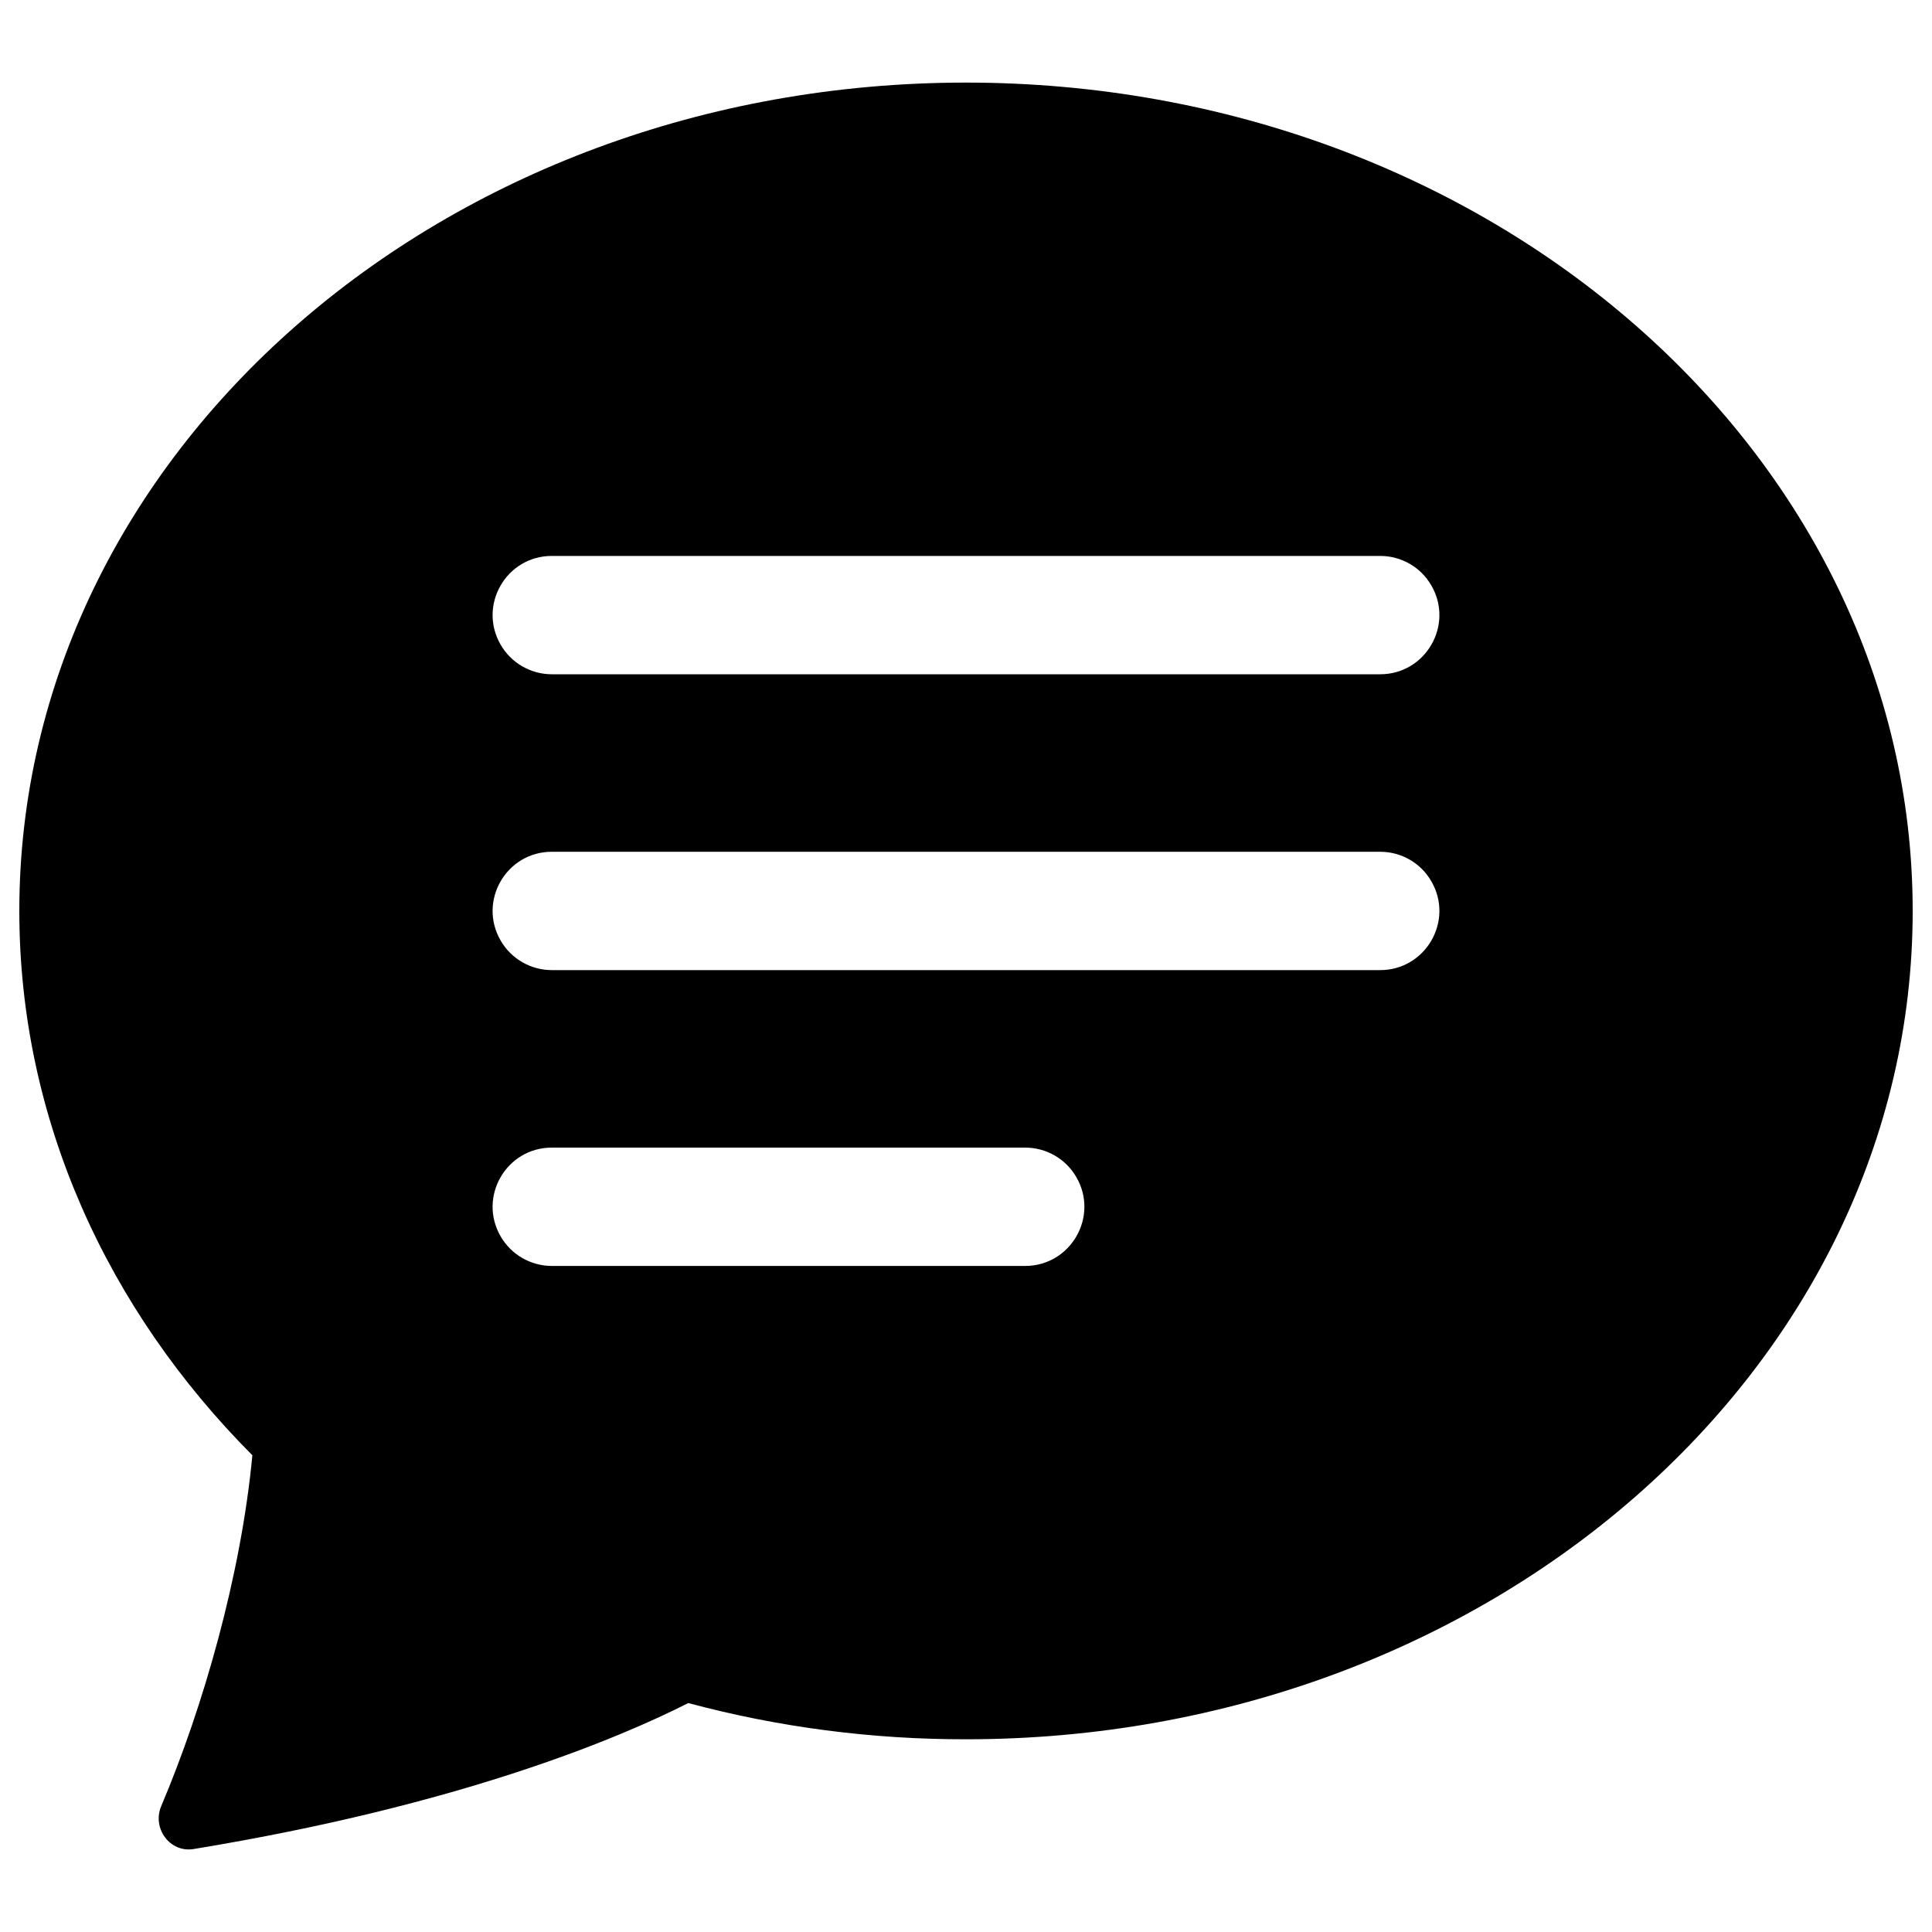 <svg xmlns="http://www.w3.org/2000/svg" fill="#000000" class="bi bi-chat-text-fill" viewBox="0 0 16 16" id="Chat-Text-Fill--Streamline-Bootstrap.svg" height="16" width="16"><desc>Chat Text Fill Streamline Icon: https://streamlinehq.com</desc><path d="M15.84 7.544C15.84 11.332 12.33 14.404 8 14.404C7.223 14.405 6.45 14.305 5.7 14.104C5.128 14.394 3.813 14.95 1.603 15.313C1.407 15.345 1.258 15.141 1.335 14.958C1.682 14.139 1.996 13.047 2.09 12.052C0.889 10.846 0.16 9.268 0.16 7.544C0.16 3.755 3.67 0.684 8 0.684S15.84 3.755 15.84 7.544M4.57 4.604C4.193 4.604 3.957 5.012 4.146 5.339C4.233 5.49 4.395 5.584 4.57 5.584H11.43C11.807 5.584 12.043 5.175 11.854 4.849C11.767 4.697 11.605 4.604 11.43 4.604ZM4.57 7.054C4.193 7.054 3.957 7.462 4.146 7.789C4.233 7.94 4.395 8.034 4.57 8.034H11.43C11.807 8.034 12.043 7.625 11.854 7.299C11.767 7.147 11.605 7.054 11.43 7.054ZM4.57 9.504C4.193 9.504 3.957 9.912 4.146 10.239C4.233 10.39 4.395 10.484 4.57 10.484H8.49C8.867 10.484 9.103 10.075 8.914 9.749C8.827 9.597 8.665 9.504 8.49 9.504Z" stroke-width="1"></path></svg>